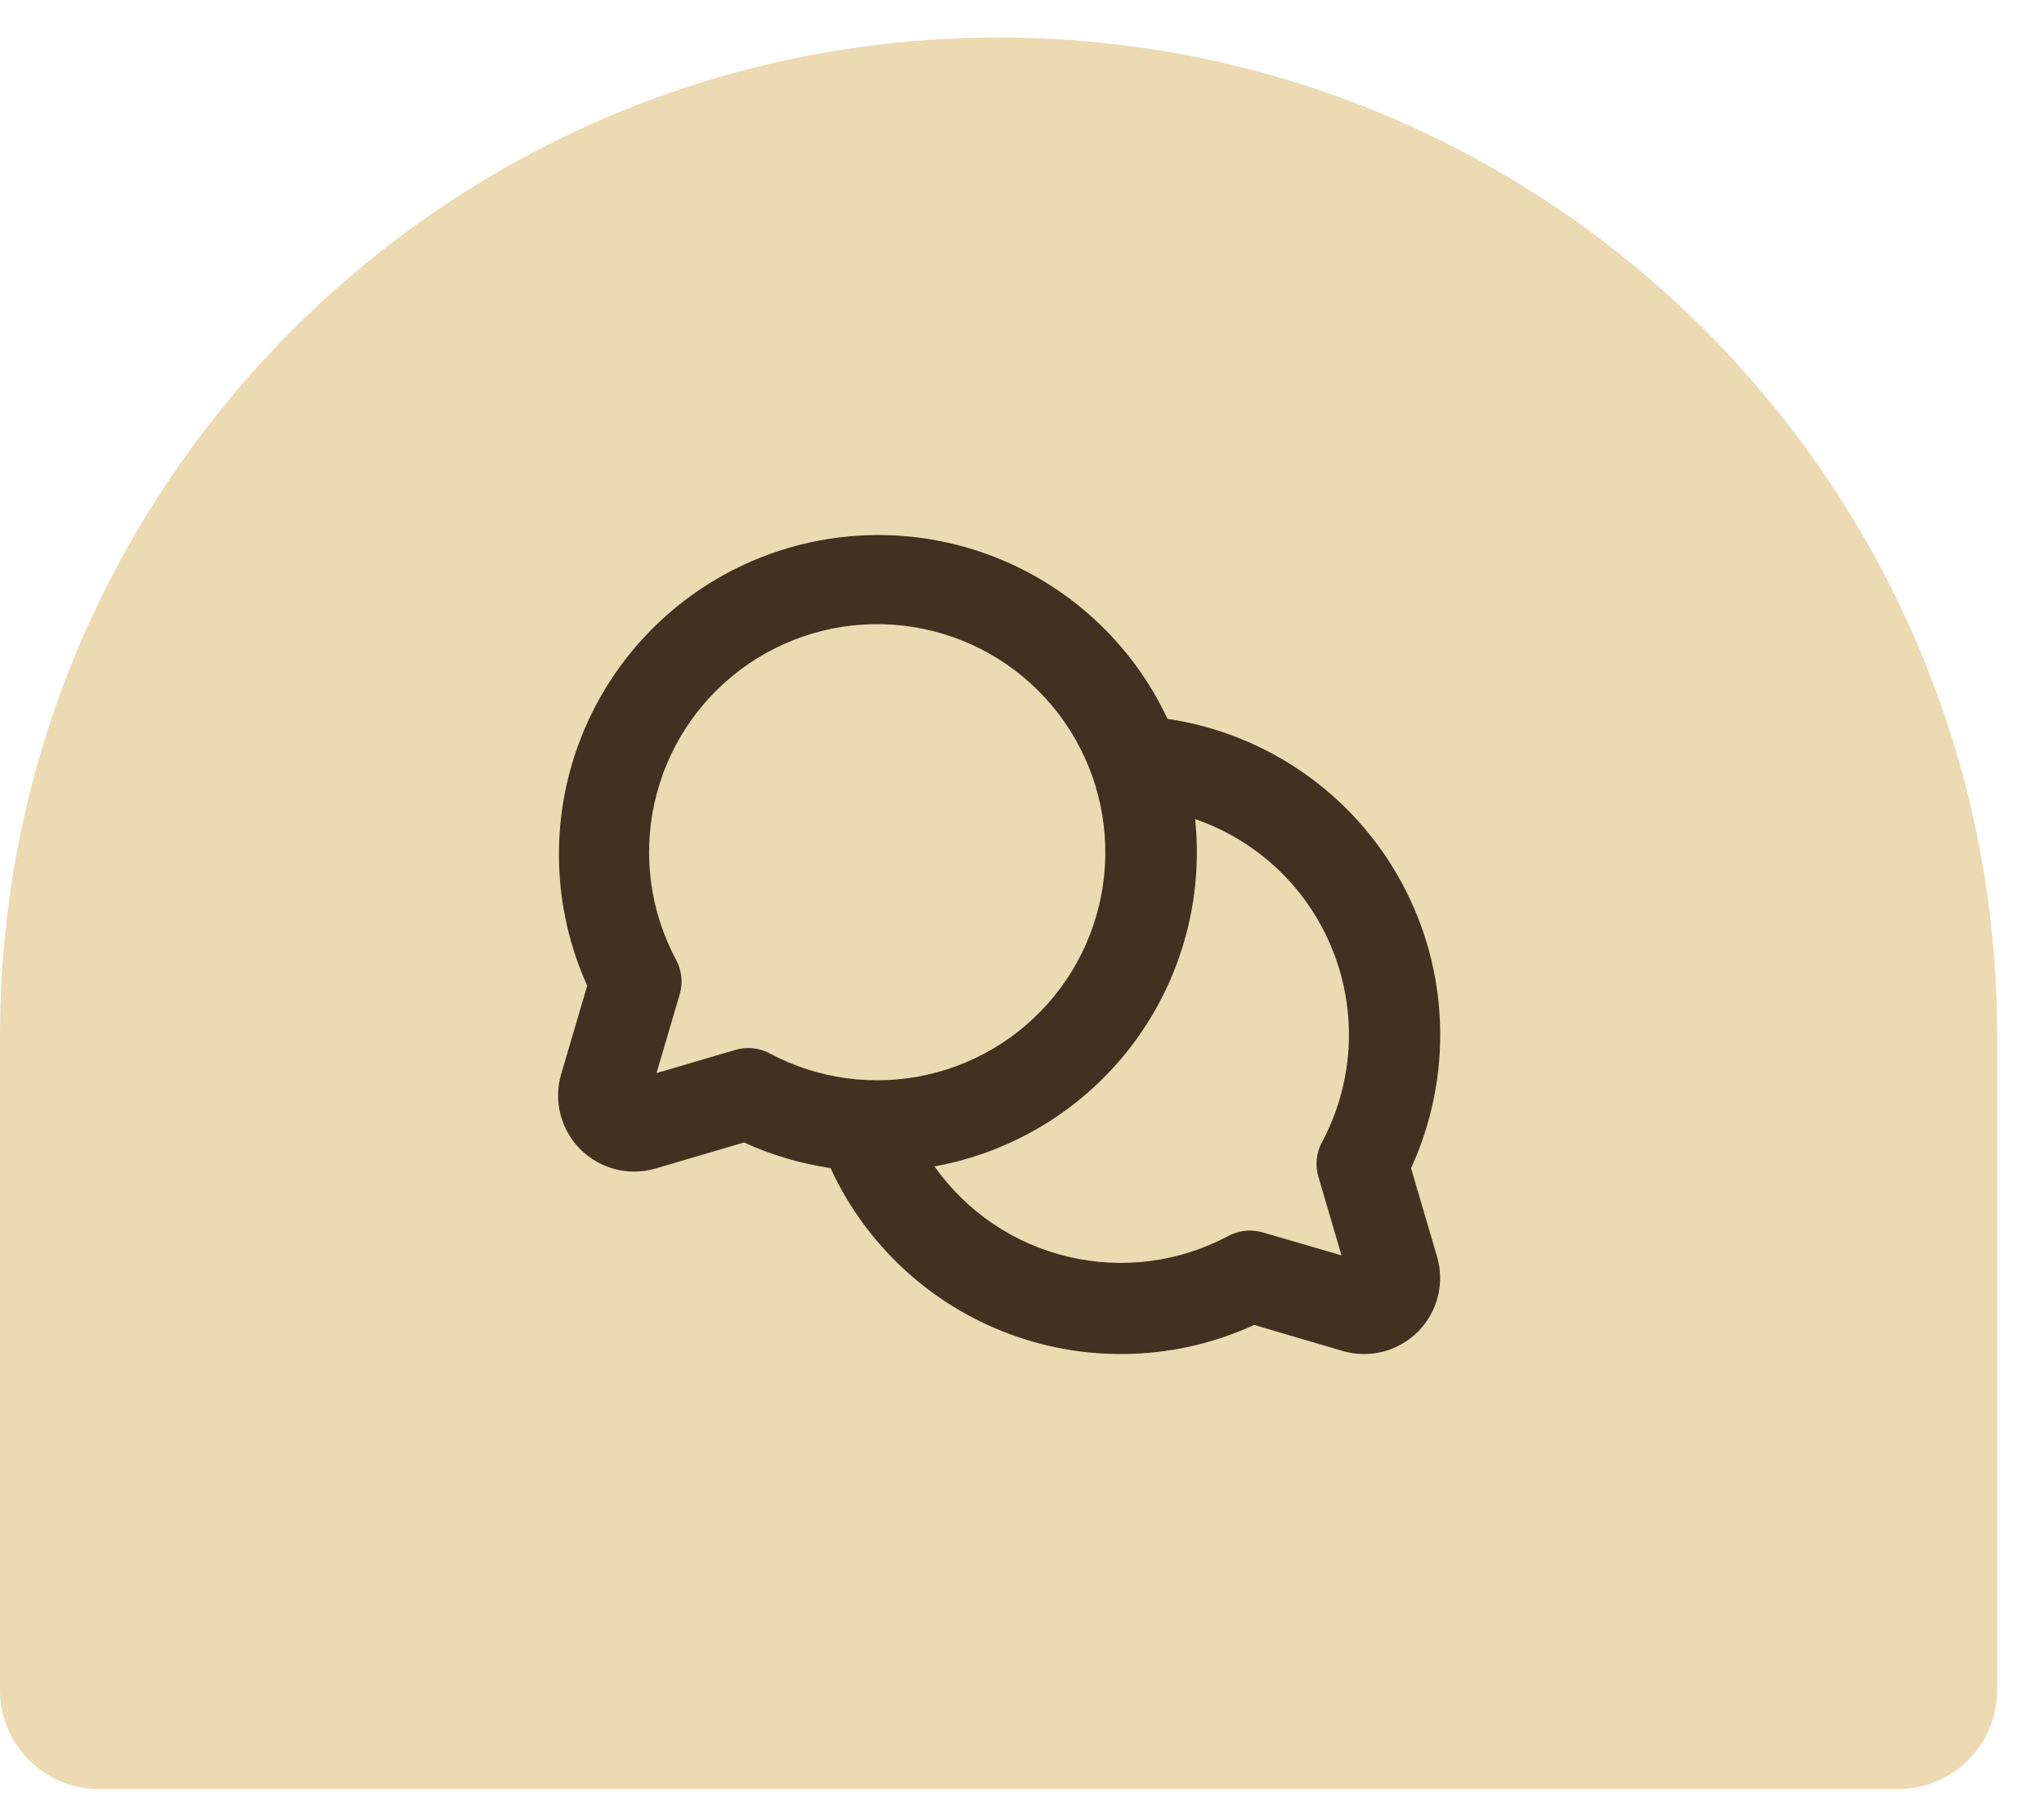 <svg xmlns="http://www.w3.org/2000/svg" width="42" height="37" viewBox="0 0 42 37" fill="none"><path d="M0 21.29C0 9.957 9.187 0.771 20.519 0.771C31.852 0.771 41.039 9.957 41.039 21.29V34.733C41.039 35.858 40.126 36.77 39.001 36.77H2.038C0.912 36.77 0 35.858 0 34.733V21.29Z" fill="#ECDBB2"></path><path d="M28.994 24.008C29.419 23.082 29.624 22.069 29.59 21.051C29.557 20.032 29.287 19.035 28.801 18.14C28.316 17.244 27.628 16.473 26.793 15.889C25.958 15.305 24.998 14.923 23.99 14.774C23.255 13.205 21.929 11.991 20.302 11.396C18.676 10.8 16.879 10.873 15.306 11.596C13.732 12.32 12.508 13.637 11.901 15.259C11.294 16.882 11.353 18.679 12.066 20.258L11.531 22.075C11.452 22.344 11.447 22.63 11.516 22.902C11.586 23.174 11.727 23.422 11.925 23.621C12.124 23.819 12.372 23.96 12.644 24.03C12.916 24.099 13.202 24.094 13.471 24.015L15.288 23.48C15.853 23.739 16.452 23.916 17.066 24.007C17.794 25.588 19.119 26.816 20.752 27.42C22.384 28.024 24.189 27.956 25.771 27.23L27.588 27.765C27.858 27.844 28.143 27.849 28.415 27.78C28.687 27.71 28.936 27.569 29.134 27.371C29.332 27.172 29.474 26.924 29.543 26.652C29.613 26.38 29.607 26.094 29.528 25.825L28.994 24.008ZM15.373 21.54C15.284 21.54 15.195 21.552 15.109 21.578L13.49 22.054L13.967 20.434C14.036 20.199 14.01 19.947 13.895 19.731C13.363 18.741 13.205 17.592 13.45 16.495C13.694 15.398 14.325 14.425 15.227 13.754C16.129 13.083 17.242 12.758 18.364 12.84C19.485 12.921 20.54 13.402 21.335 14.196C22.131 14.99 22.615 16.044 22.699 17.165C22.783 18.286 22.462 19.4 21.793 20.303C21.124 21.207 20.153 21.84 19.056 22.087C17.96 22.335 16.811 22.18 15.819 21.651C15.682 21.577 15.529 21.539 15.373 21.54ZM27.162 23.477C27.047 23.693 27.021 23.945 27.089 24.18L27.565 25.8L25.948 25.329C25.712 25.259 25.458 25.285 25.241 25.401C24.233 25.94 23.063 26.092 21.951 25.829C20.838 25.566 19.861 24.905 19.202 23.972C20.83 23.677 22.288 22.778 23.281 21.454C24.274 20.13 24.73 18.48 24.557 16.834C25.198 17.054 25.784 17.412 26.274 17.881C26.764 18.351 27.145 18.921 27.393 19.552C27.641 20.183 27.749 20.861 27.71 21.538C27.67 22.215 27.484 22.876 27.165 23.474L27.162 23.477Z" fill="#443020"></path></svg>